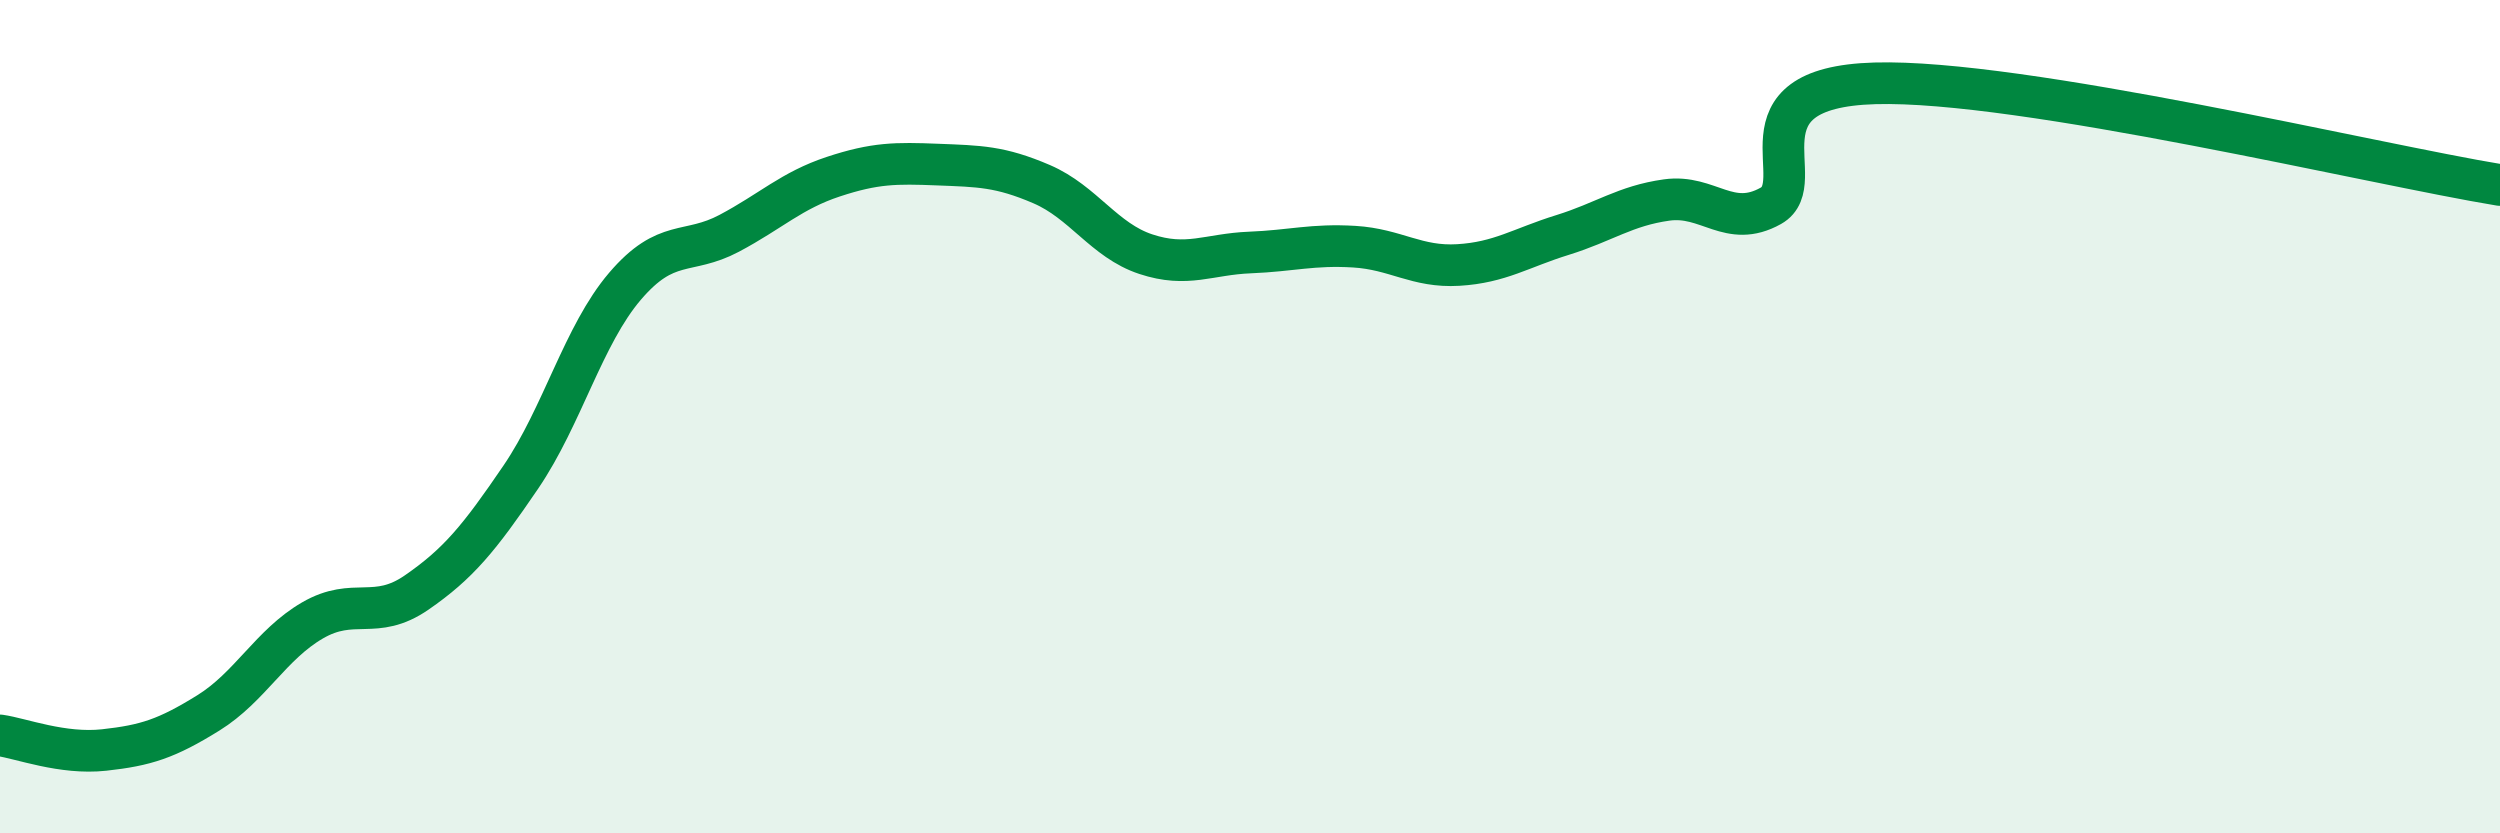 
    <svg width="60" height="20" viewBox="0 0 60 20" xmlns="http://www.w3.org/2000/svg">
      <path
        d="M 0,17.65 C 0.5,17.72 1.5,18.11 2.5,18 C 3.5,17.89 4,17.73 5,17.11 C 6,16.49 6.5,15.47 7.5,14.89 C 8.5,14.31 9,14.91 10,14.22 C 11,13.53 11.5,12.92 12.5,11.45 C 13.5,9.98 14,8.04 15,6.87 C 16,5.7 16.5,6.13 17.5,5.6 C 18.5,5.07 19,4.57 20,4.24 C 21,3.91 21.5,3.91 22.5,3.95 C 23.5,3.99 24,3.99 25,4.42 C 26,4.85 26.5,5.77 27.5,6.1 C 28.5,6.43 29,6.1 30,6.06 C 31,6.02 31.5,5.86 32.5,5.92 C 33.5,5.98 34,6.42 35,6.36 C 36,6.3 36.5,5.95 37.5,5.64 C 38.5,5.33 39,4.94 40,4.8 C 41,4.66 41.5,5.5 42.5,4.94 C 43.5,4.38 41.5,2.1 45,2 C 48.5,1.9 57,3.95 60,4.44L60 20L0 20Z"
        fill="#008740"
        opacity="0.1"
        stroke-linecap="round"
        stroke-linejoin="round"
      />
      <path
        d="M 0,17.65 C 0.5,17.72 1.5,18.11 2.5,18 C 3.5,17.89 4,17.73 5,17.11 C 6,16.49 6.5,15.47 7.5,14.89 C 8.5,14.31 9,14.91 10,14.22 C 11,13.53 11.5,12.92 12.5,11.45 C 13.5,9.98 14,8.04 15,6.87 C 16,5.7 16.5,6.13 17.5,5.6 C 18.5,5.07 19,4.57 20,4.24 C 21,3.91 21.5,3.91 22.5,3.95 C 23.5,3.99 24,3.99 25,4.42 C 26,4.85 26.5,5.77 27.5,6.1 C 28.5,6.43 29,6.1 30,6.06 C 31,6.02 31.5,5.86 32.5,5.92 C 33.5,5.98 34,6.42 35,6.36 C 36,6.3 36.5,5.95 37.5,5.64 C 38.5,5.33 39,4.94 40,4.8 C 41,4.66 41.5,5.5 42.5,4.94 C 43.5,4.38 41.5,2.1 45,2 C 48.5,1.9 57,3.95 60,4.44"
        stroke="#008740"
        stroke-width="1"
        fill="none"
        stroke-linecap="round"
        stroke-linejoin="round"
      />
    </svg>
  